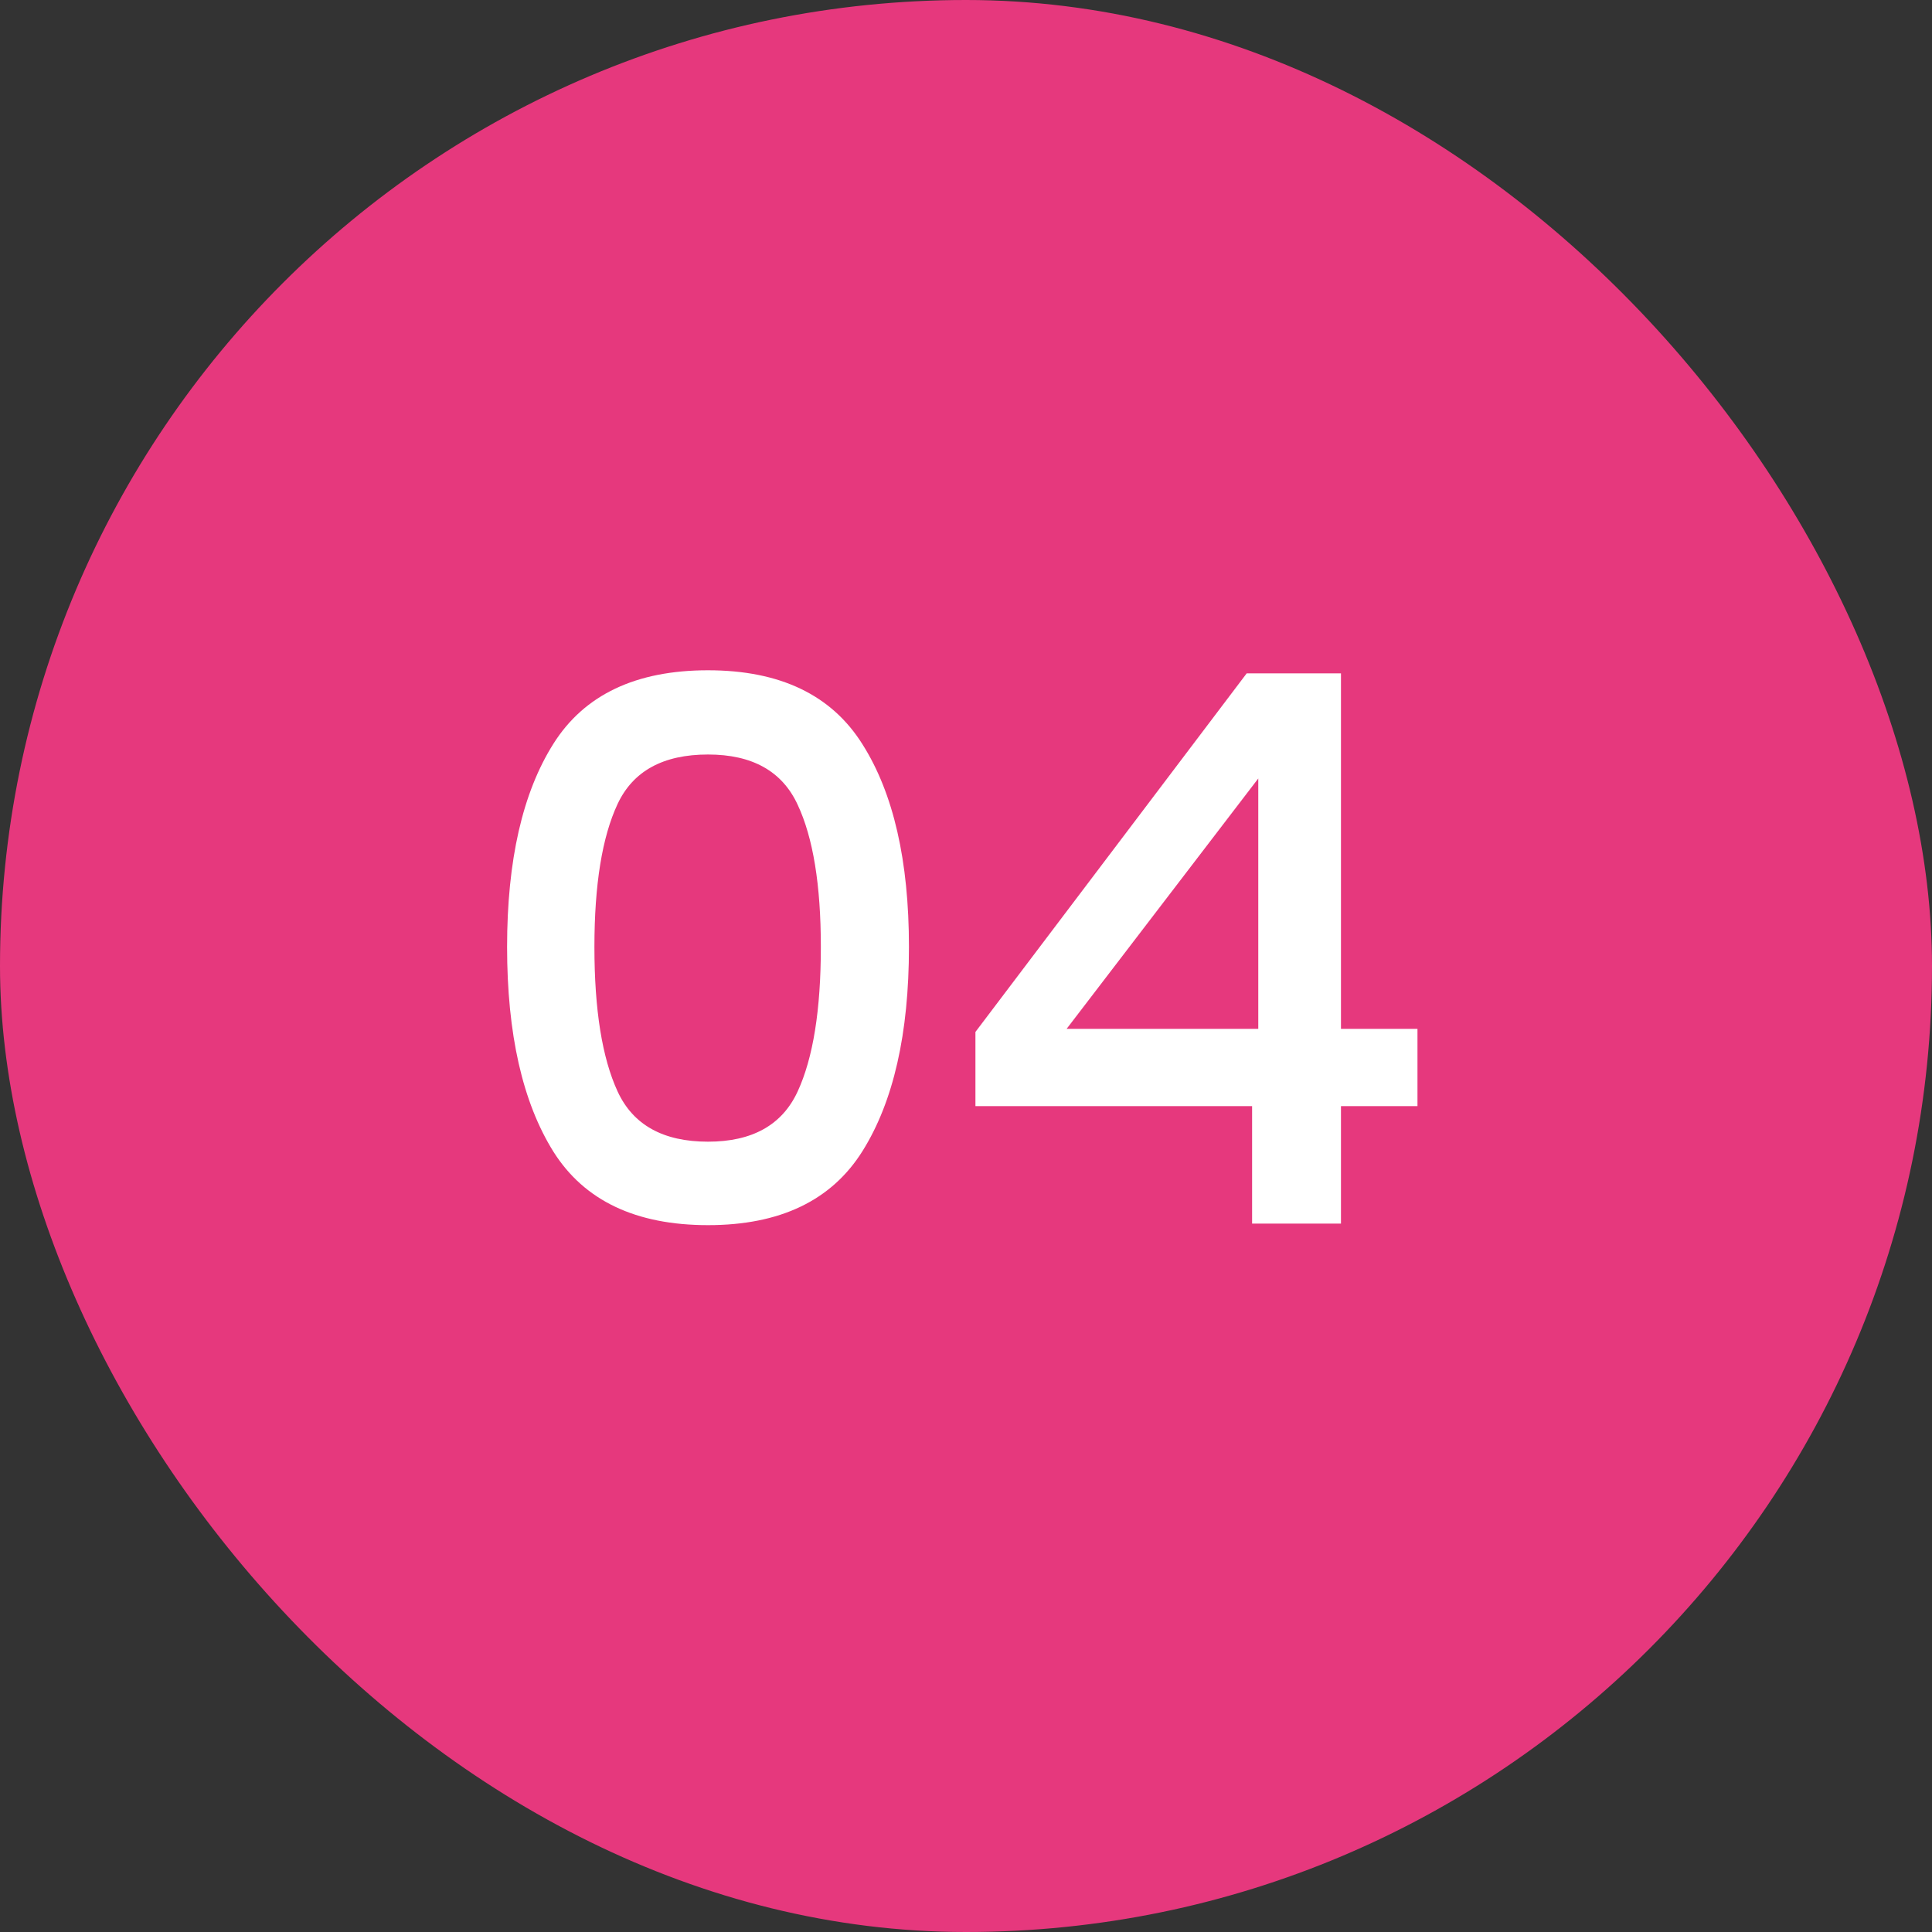 <svg width="60" height="60" viewBox="0 0 60 60" fill="none" xmlns="http://www.w3.org/2000/svg">
<rect x="0" y="0" width="60" height="60" fill="#333333" stroke="none"/>
<rect width="60" height="60" rx="30" fill="#E6387D"/>
<path d="M17.188 35.768C16.228 34.232 15.748 32.112 15.748 29.408C15.748 26.72 16.228 24.616 17.188 23.096C18.148 21.576 19.748 20.816 21.988 20.816C24.228 20.816 25.828 21.584 26.788 23.12C27.748 24.64 28.228 26.736 28.228 29.408C28.228 32.096 27.748 34.208 26.788 35.744C25.828 37.28 24.228 38.048 21.988 38.048C19.748 38.048 18.148 37.288 17.188 35.768ZM24.772 33.896C25.252 32.856 25.492 31.36 25.492 29.408C25.492 27.488 25.252 26.016 24.772 24.992C24.292 23.952 23.364 23.432 21.988 23.432C20.596 23.432 19.66 23.944 19.18 24.968C18.7 25.992 18.46 27.472 18.46 29.408C18.46 31.36 18.7 32.856 19.18 33.896C19.66 34.936 20.596 35.456 21.988 35.456C23.364 35.456 24.292 34.936 24.772 33.896ZM30.293 34.352V32.048L38.717 20.912H41.645V31.952H44.021V34.352H41.645V38H38.885V34.352H30.293ZM39.077 24.176L33.125 31.952H39.077V24.176Z" fill="white"/>
</svg>
